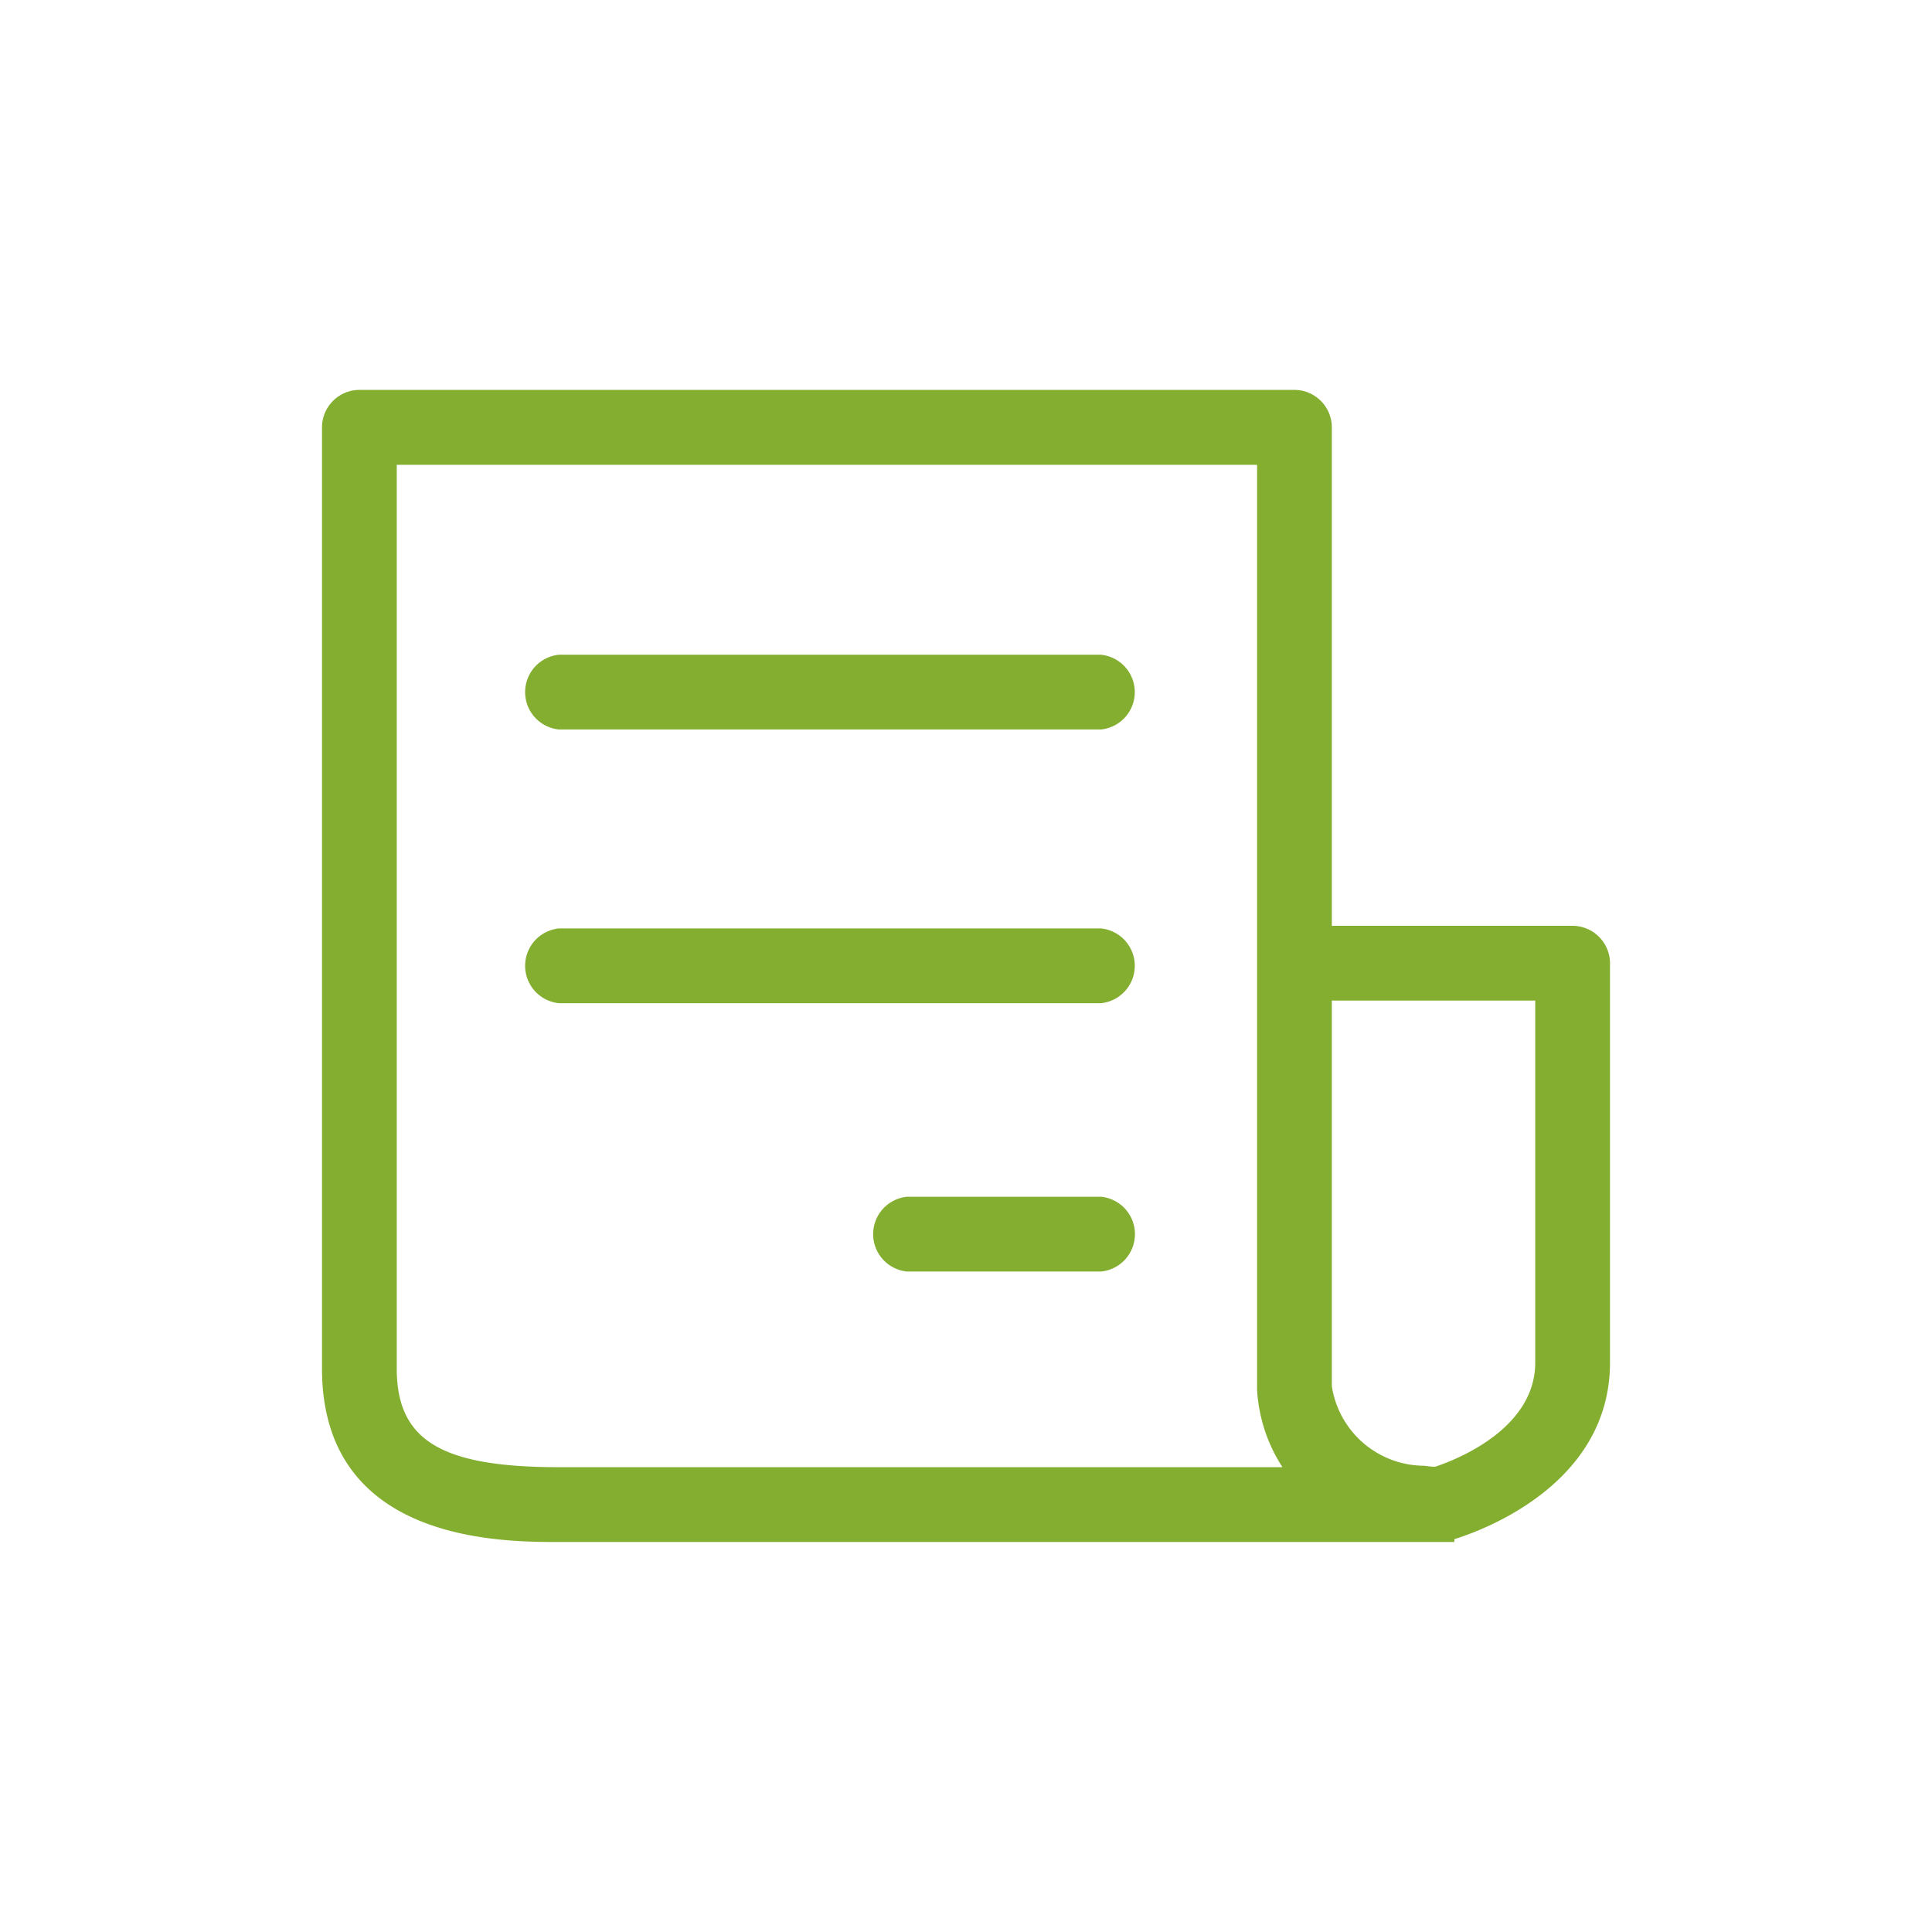 <svg xmlns="http://www.w3.org/2000/svg" width="36" height="36"><g fill="#83ae30"><path d="M29.3 17.251h-4.483V7.965a.7.7 0 00-.7-.7H6.7a.7.7 0 00-.7.7V25.5c0 3.233 3.325 3.233 4.418 3.233H27.1v-.053c.5-.155 2.9-1.013 2.9-3.291v-7.441a.7.7 0 00-.7-.697zM10.418 27.339c-2.2 0-3.025-.5-3.025-1.84V8.661h16.031V25.903a2.967 2.967 0 00.473 1.436zm18.189-1.95c0 1.238-1.473 1.812-1.866 1.942-.078 0-.143-.013-.215-.019a1.747 1.747 0 01-1.709-1.482v-7.186h3.79z"/><path d="M20.515 12.2h-10.1a.7.7 0 000 1.393h10.1a.7.7 0 000-1.393zM20.515 17.3h-10.1a.7.7 0 000 1.393h10.1a.7.7 0 000-1.393zM20.515 22.3H16.9a.7.7 0 000 1.393h3.618a.7.7 0 000-1.393z"/></g></svg>